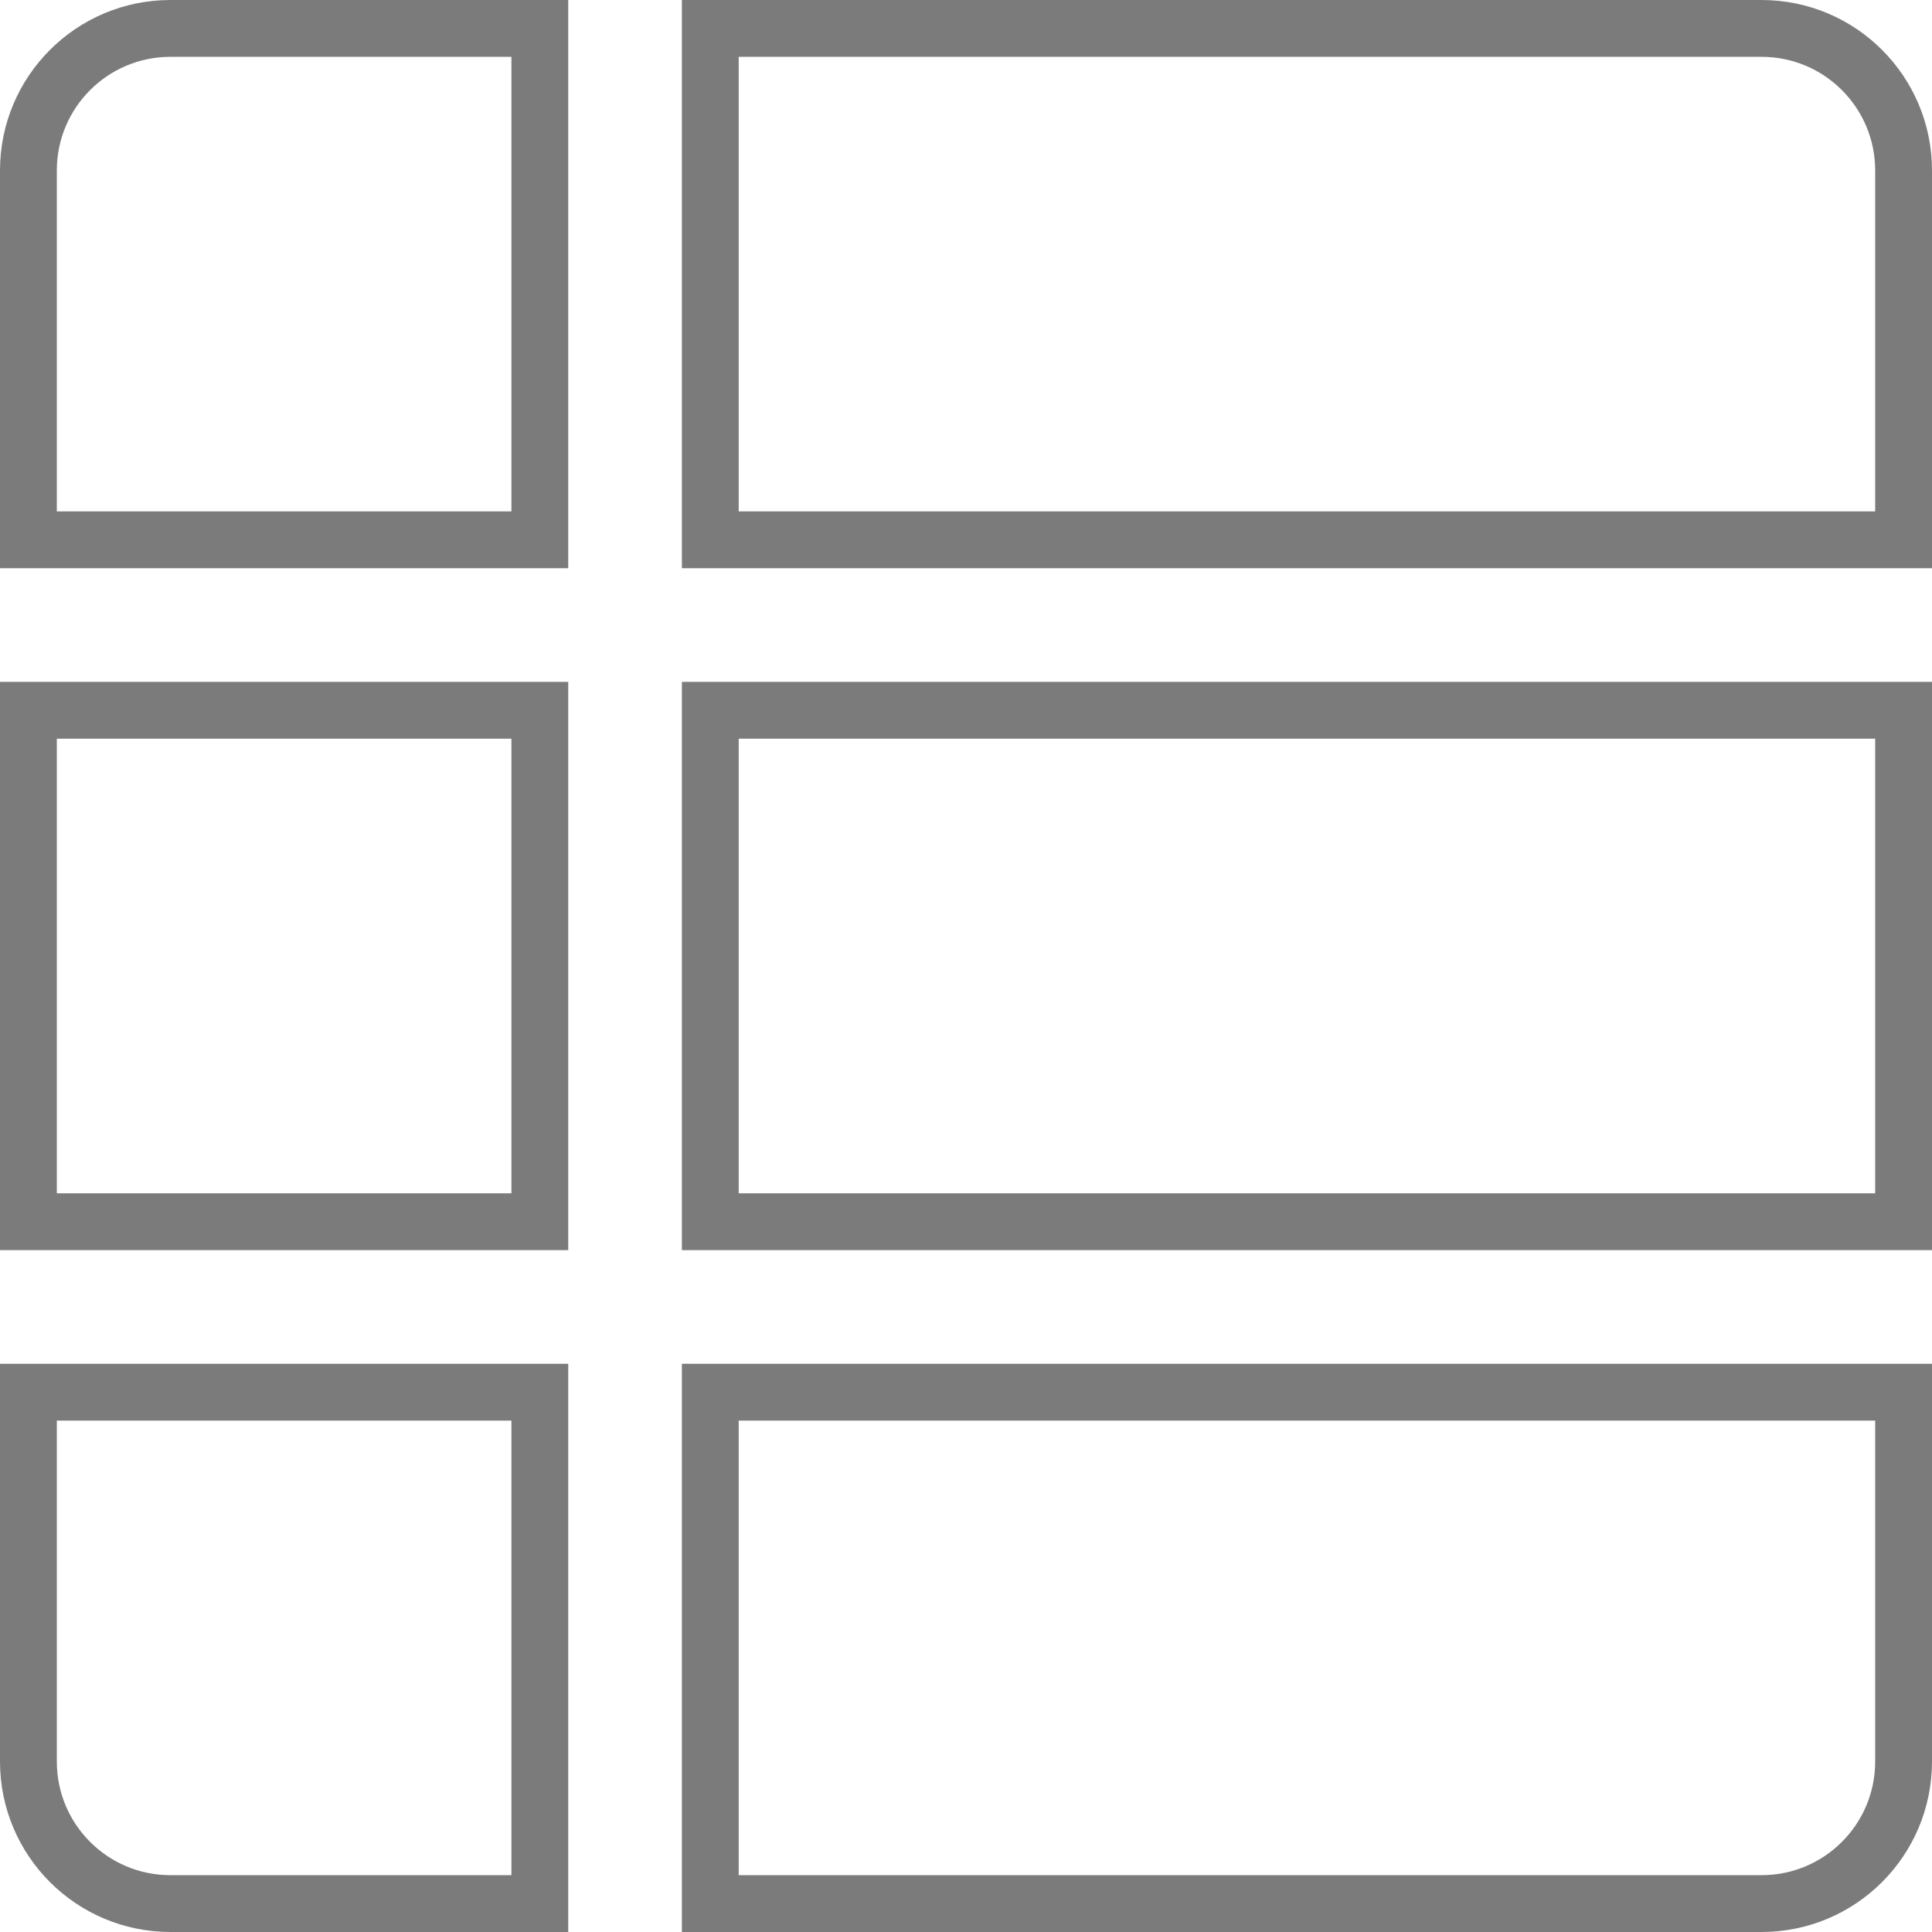 <svg width="34" height="34" viewBox="0 0 34 34" fill="none" xmlns="http://www.w3.org/2000/svg">
<path d="M3 0.5H9.5V9.5H0.5V3C0.5 1.619 1.619 0.5 3 0.5ZM12.5 0.5H31C32.381 0.5 33.5 1.619 33.5 3V9.5H12.5V0.5ZM0.5 12.5H9.5V21.5H0.5V12.5ZM12.5 12.5H33.5V21.5H12.5V12.5ZM0.5 24.5H9.5V33.5H3C1.619 33.5 0.5 32.381 0.5 31V24.5ZM12.5 24.5H33.5V31C33.5 32.381 32.381 33.5 31 33.5H12.5V24.5Z" stroke="#7B7B7B"/>
</svg>
